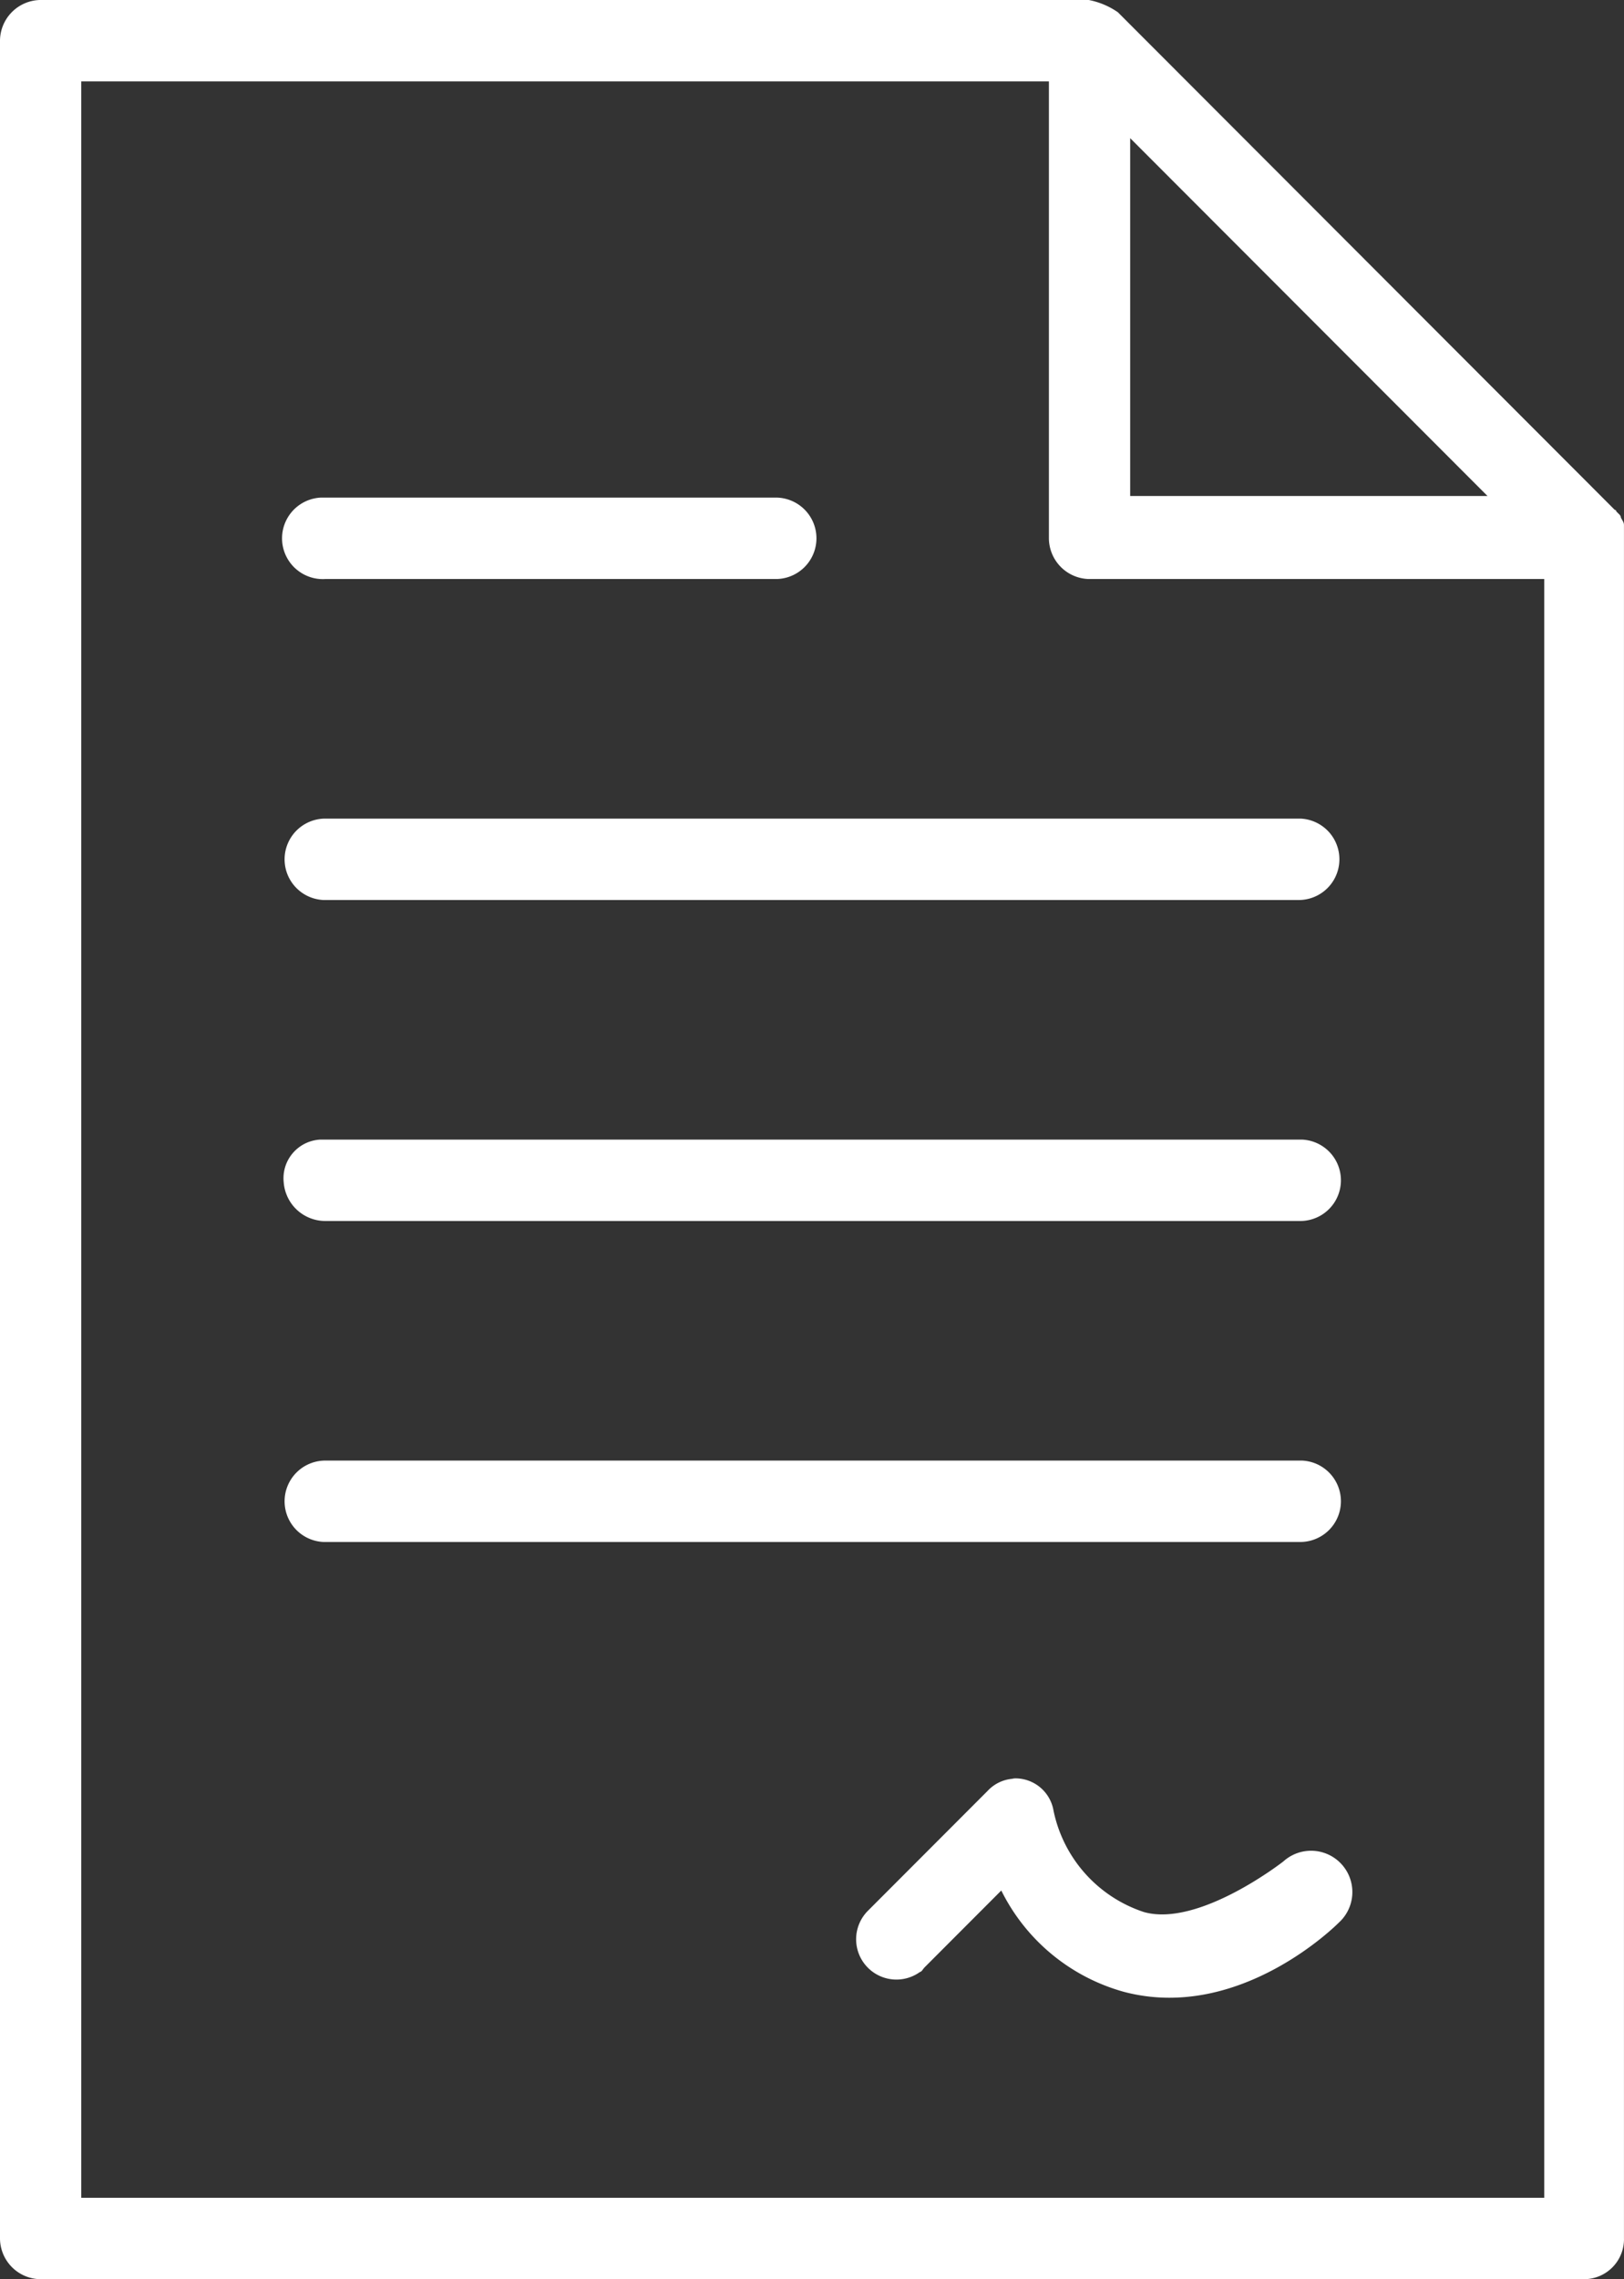 <?xml version="1.0" encoding="UTF-8"?>
<svg xmlns="http://www.w3.org/2000/svg" width="42.768" height="60" viewBox="0 0 42.768 60">
  <rect x="0" y="0" width="42.768" height="60" fill="#333333" stroke="none"/>
  <path id="Vector" d="M28.673,0a2.012,2.012,0,0,1,.767.323l13.085,13.1a.04.04,0,0,1,.04.04l.081.081a.125.125,0,0,1,.04.081c.04.081.081.121.081.2V58.908A1.053,1.053,0,0,1,41.718,60H1.05A1.079,1.079,0,0,1,0,58.908V1.092A1.079,1.079,0,0,1,1.05,0ZM2.14,57.857H40.668V15.243H28.673a1.079,1.079,0,0,1-1.05-1.092V2.143H2.14Zm27.623-44.8h9.41l-4.685-4.69-4.725-4.73ZM8.481,13.1H20.475a1.072,1.072,0,0,1-.04,2.143H8.562A1.073,1.073,0,0,1,8.44,13.1Zm25.766,8.45a1.072,1.072,0,0,1-.04,2.143H8.521a1.072,1.072,0,0,1,.04-2.143ZM8.562,30H34.287a1.072,1.072,0,0,1-.04,2.143H8.562a1.1,1.1,0,0,1-1.09-1.011A1.019,1.019,0,0,1,8.44,30h.121Zm25.685,8.45h.04a1.072,1.072,0,0,1-.04,2.143H8.521a1.072,1.072,0,0,1,.04-2.143Zm-7.592,8.369a1.02,1.02,0,0,1,1.09.849,3.571,3.571,0,0,0,2.383,2.668C31.581,50.741,33.8,49,33.8,49a1.087,1.087,0,0,1,1.454,1.617s-2.585,2.628-5.654,1.819a5.13,5.13,0,0,1-3.231-2.668l-2.019,2.022c-.04.04-.081.121-.121.121A1.061,1.061,0,0,1,22.858,50.3l3.15-3.154a1.011,1.011,0,0,1,.727-.323Z" fill="#fff"></path>
</svg>
